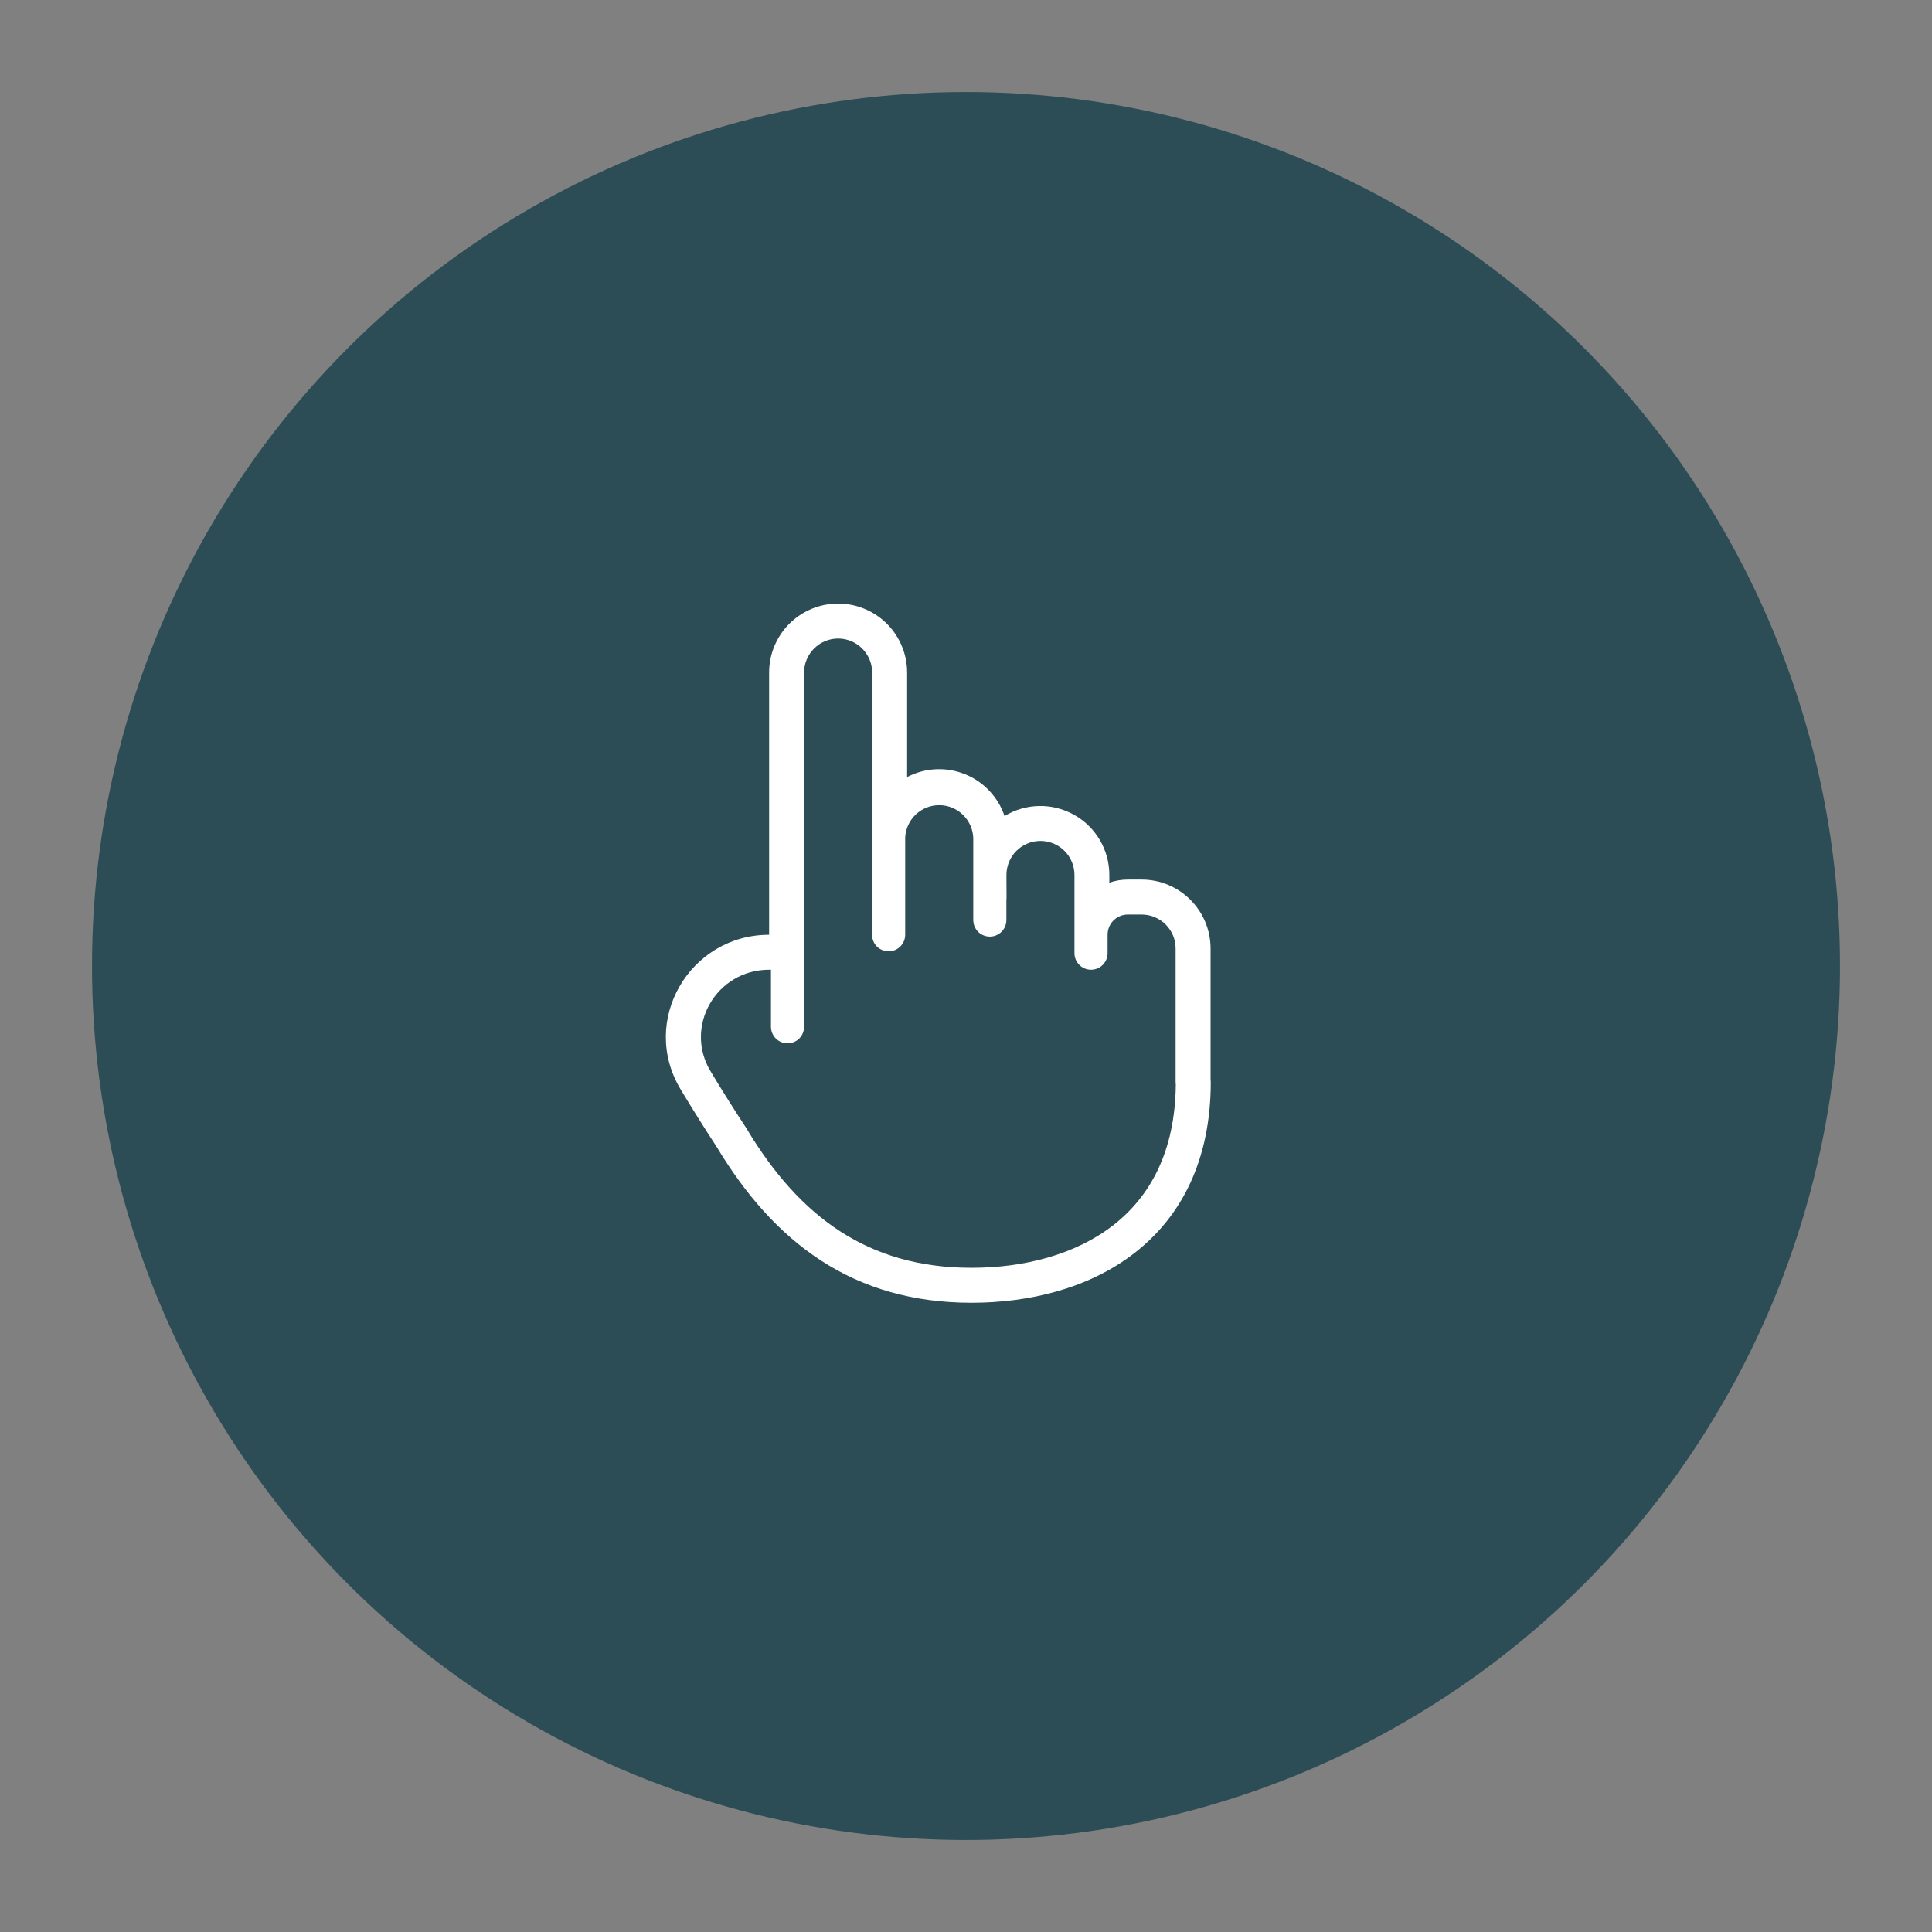 <?xml version="1.0" encoding="UTF-8"?> <svg xmlns="http://www.w3.org/2000/svg" width="42" height="42" viewBox="0 0 42 42" fill="none"><rect x="0" y="0" width="42" height="42" fill="#808080" stroke="none"/> <circle cx="21" cy="21" r="19" fill="#2C4D55"></circle> <path fill-rule="evenodd" clip-rule="evenodd" d="M16.72 14.621C16.72 14.223 16.878 13.842 17.159 13.56C17.441 13.279 17.822 13.121 18.22 13.121C18.618 13.121 18.999 13.279 19.281 13.56C19.562 13.842 19.72 14.223 19.72 14.621V16.892C19.912 16.792 20.124 16.734 20.34 16.723C20.557 16.712 20.773 16.748 20.974 16.829C21.175 16.909 21.357 17.032 21.506 17.19C21.655 17.347 21.768 17.535 21.838 17.74C22.065 17.602 22.325 17.527 22.591 17.522C22.857 17.517 23.119 17.584 23.351 17.714C23.583 17.844 23.776 18.034 23.911 18.264C24.045 18.493 24.116 18.754 24.116 19.02V19.189C24.245 19.144 24.381 19.121 24.518 19.121H24.817C25.646 19.121 26.317 19.793 26.317 20.621V23.469C26.319 23.486 26.321 23.504 26.321 23.521C26.321 25.233 25.673 26.455 24.666 27.237C23.676 28.008 22.38 28.321 21.121 28.321C19.849 28.321 18.773 28.002 17.854 27.407C16.941 26.816 16.203 25.967 15.582 24.935C15.313 24.524 15.053 24.108 14.8 23.688C13.894 22.194 14.992 20.321 16.72 20.321V14.621ZM16.226 24.528C15.959 24.122 15.7 23.71 15.45 23.294C14.86 22.321 15.566 21.081 16.72 21.081H16.76V22.321C16.76 22.417 16.798 22.508 16.866 22.576C16.933 22.643 17.025 22.681 17.12 22.681C17.215 22.681 17.307 22.643 17.375 22.576C17.442 22.508 17.48 22.417 17.48 22.321V14.621C17.48 14.425 17.558 14.237 17.697 14.098C17.836 13.959 18.024 13.881 18.22 13.881C18.416 13.881 18.605 13.959 18.743 14.098C18.882 14.237 18.96 14.425 18.96 14.621L18.958 20.321C18.958 20.417 18.996 20.508 19.063 20.576C19.131 20.643 19.222 20.681 19.318 20.681C19.413 20.681 19.505 20.643 19.572 20.576C19.64 20.508 19.678 20.417 19.678 20.321V18.202C19.689 18.012 19.773 17.833 19.912 17.703C20.052 17.573 20.236 17.501 20.427 17.504C20.618 17.506 20.8 17.582 20.936 17.716C21.072 17.849 21.152 18.03 21.158 18.221V20.001C21.158 20.097 21.196 20.188 21.263 20.256C21.331 20.323 21.422 20.361 21.518 20.361C21.613 20.361 21.705 20.323 21.772 20.256C21.84 20.188 21.878 20.097 21.878 20.001V19.569C21.88 19.553 21.881 19.537 21.881 19.52L21.879 19.021C21.879 18.924 21.898 18.828 21.935 18.738C21.972 18.648 22.027 18.567 22.095 18.498C22.164 18.43 22.245 18.375 22.335 18.338C22.424 18.3 22.521 18.281 22.618 18.281C22.715 18.281 22.811 18.3 22.901 18.337C22.99 18.374 23.072 18.428 23.141 18.497C23.209 18.566 23.264 18.647 23.301 18.737C23.338 18.826 23.358 18.922 23.358 19.02V20.721C23.358 20.817 23.396 20.908 23.463 20.976C23.531 21.043 23.622 21.081 23.718 21.081C23.813 21.081 23.905 21.043 23.972 20.976C24.04 20.908 24.078 20.817 24.078 20.721V20.321C24.078 20.204 24.124 20.093 24.206 20.01C24.289 19.927 24.401 19.881 24.518 19.881H24.817C25.226 19.881 25.557 20.212 25.557 20.621V23.521C25.557 23.537 25.558 23.552 25.56 23.567L25.561 23.572C25.548 25.043 24.995 26.018 24.2 26.636C23.381 27.273 22.267 27.561 21.12 27.561C19.984 27.561 19.054 27.278 18.266 26.769C17.474 26.257 16.81 25.503 16.23 24.535C16.228 24.533 16.227 24.53 16.226 24.527" fill="white"></path> </svg> 